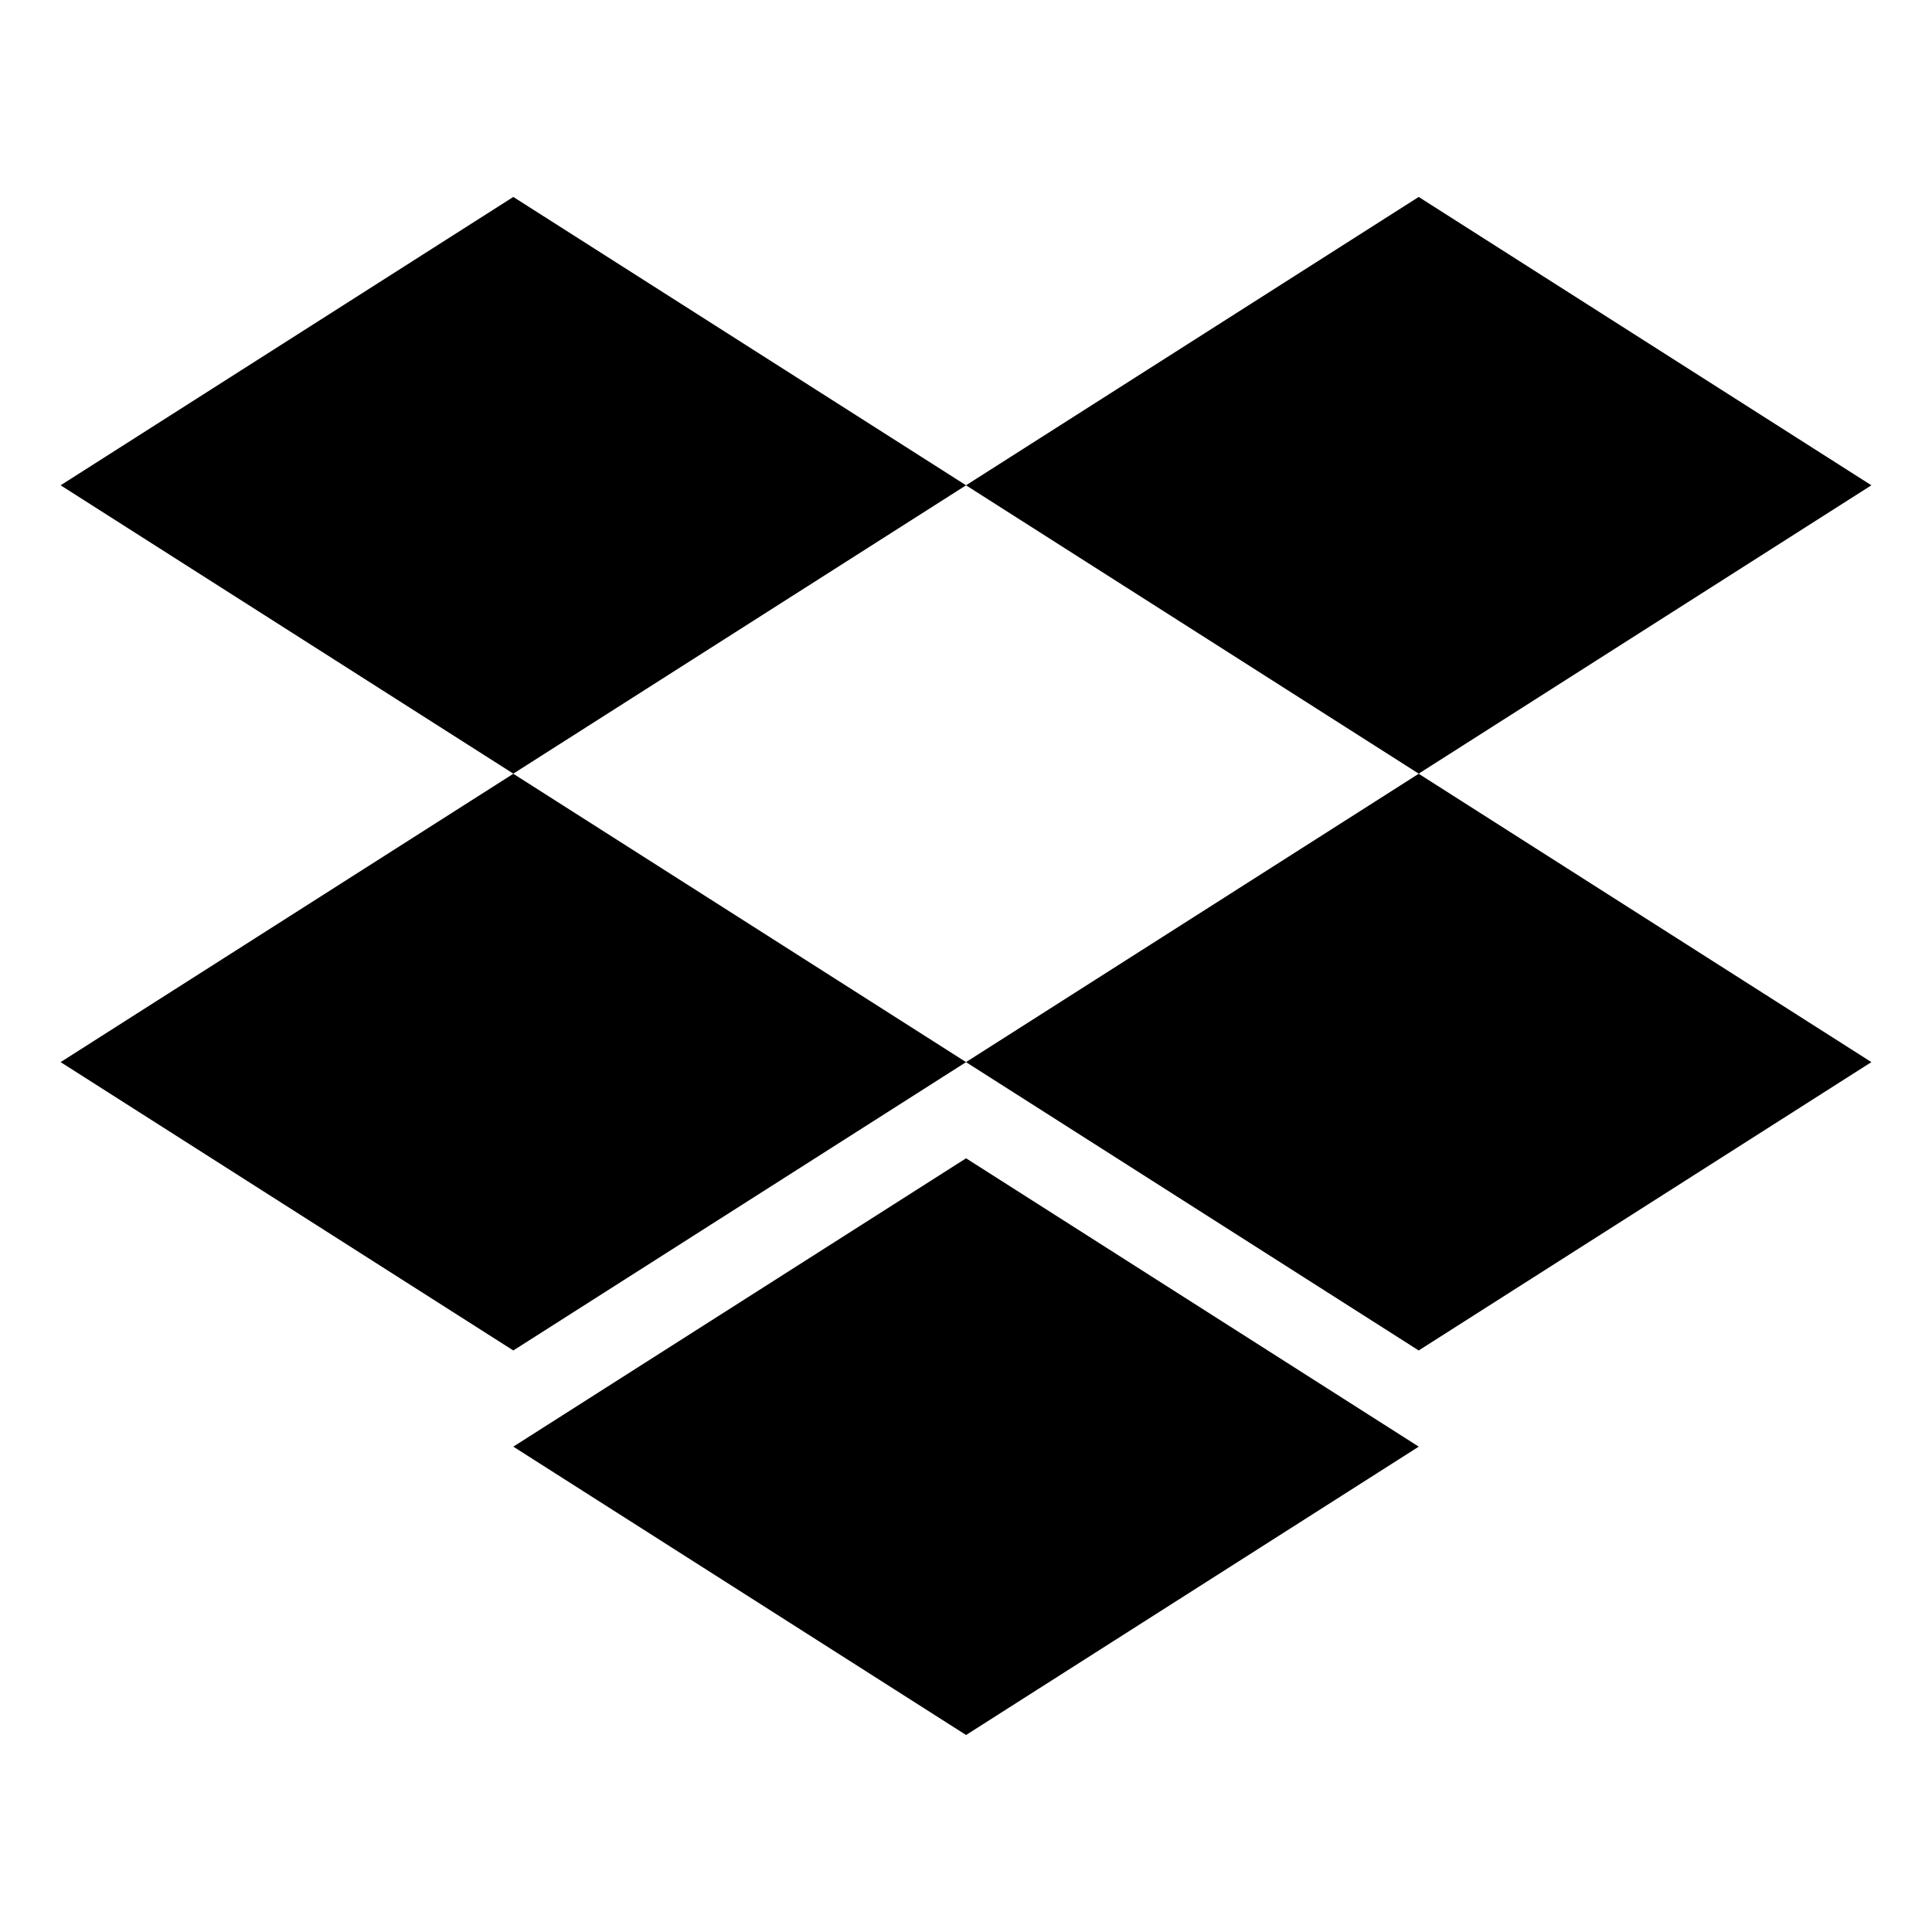 <?xml version="1.0" encoding="utf-8"?>

<svg fill="#000000" width="800px" height="800px" viewBox="0 0 32 32" version="1.1" xmlns="http://www.w3.org/2000/svg">
<title>dropbox</title>
<path d="M8.502 23.961l7.499 4.776 7.498-4.776-7.498-4.776zM23.498 12.816l-7.498 4.776 7.498 4.776 7.498-4.776zM1.004 17.592l7.498 4.776 7.499-4.776-7.499-4.776zM23.498 3.262l-7.498 4.776 7.498 4.776 7.498-4.776zM8.502 3.262l-7.498 4.776 7.498 4.776 7.499-4.776z"></path>
</svg>
